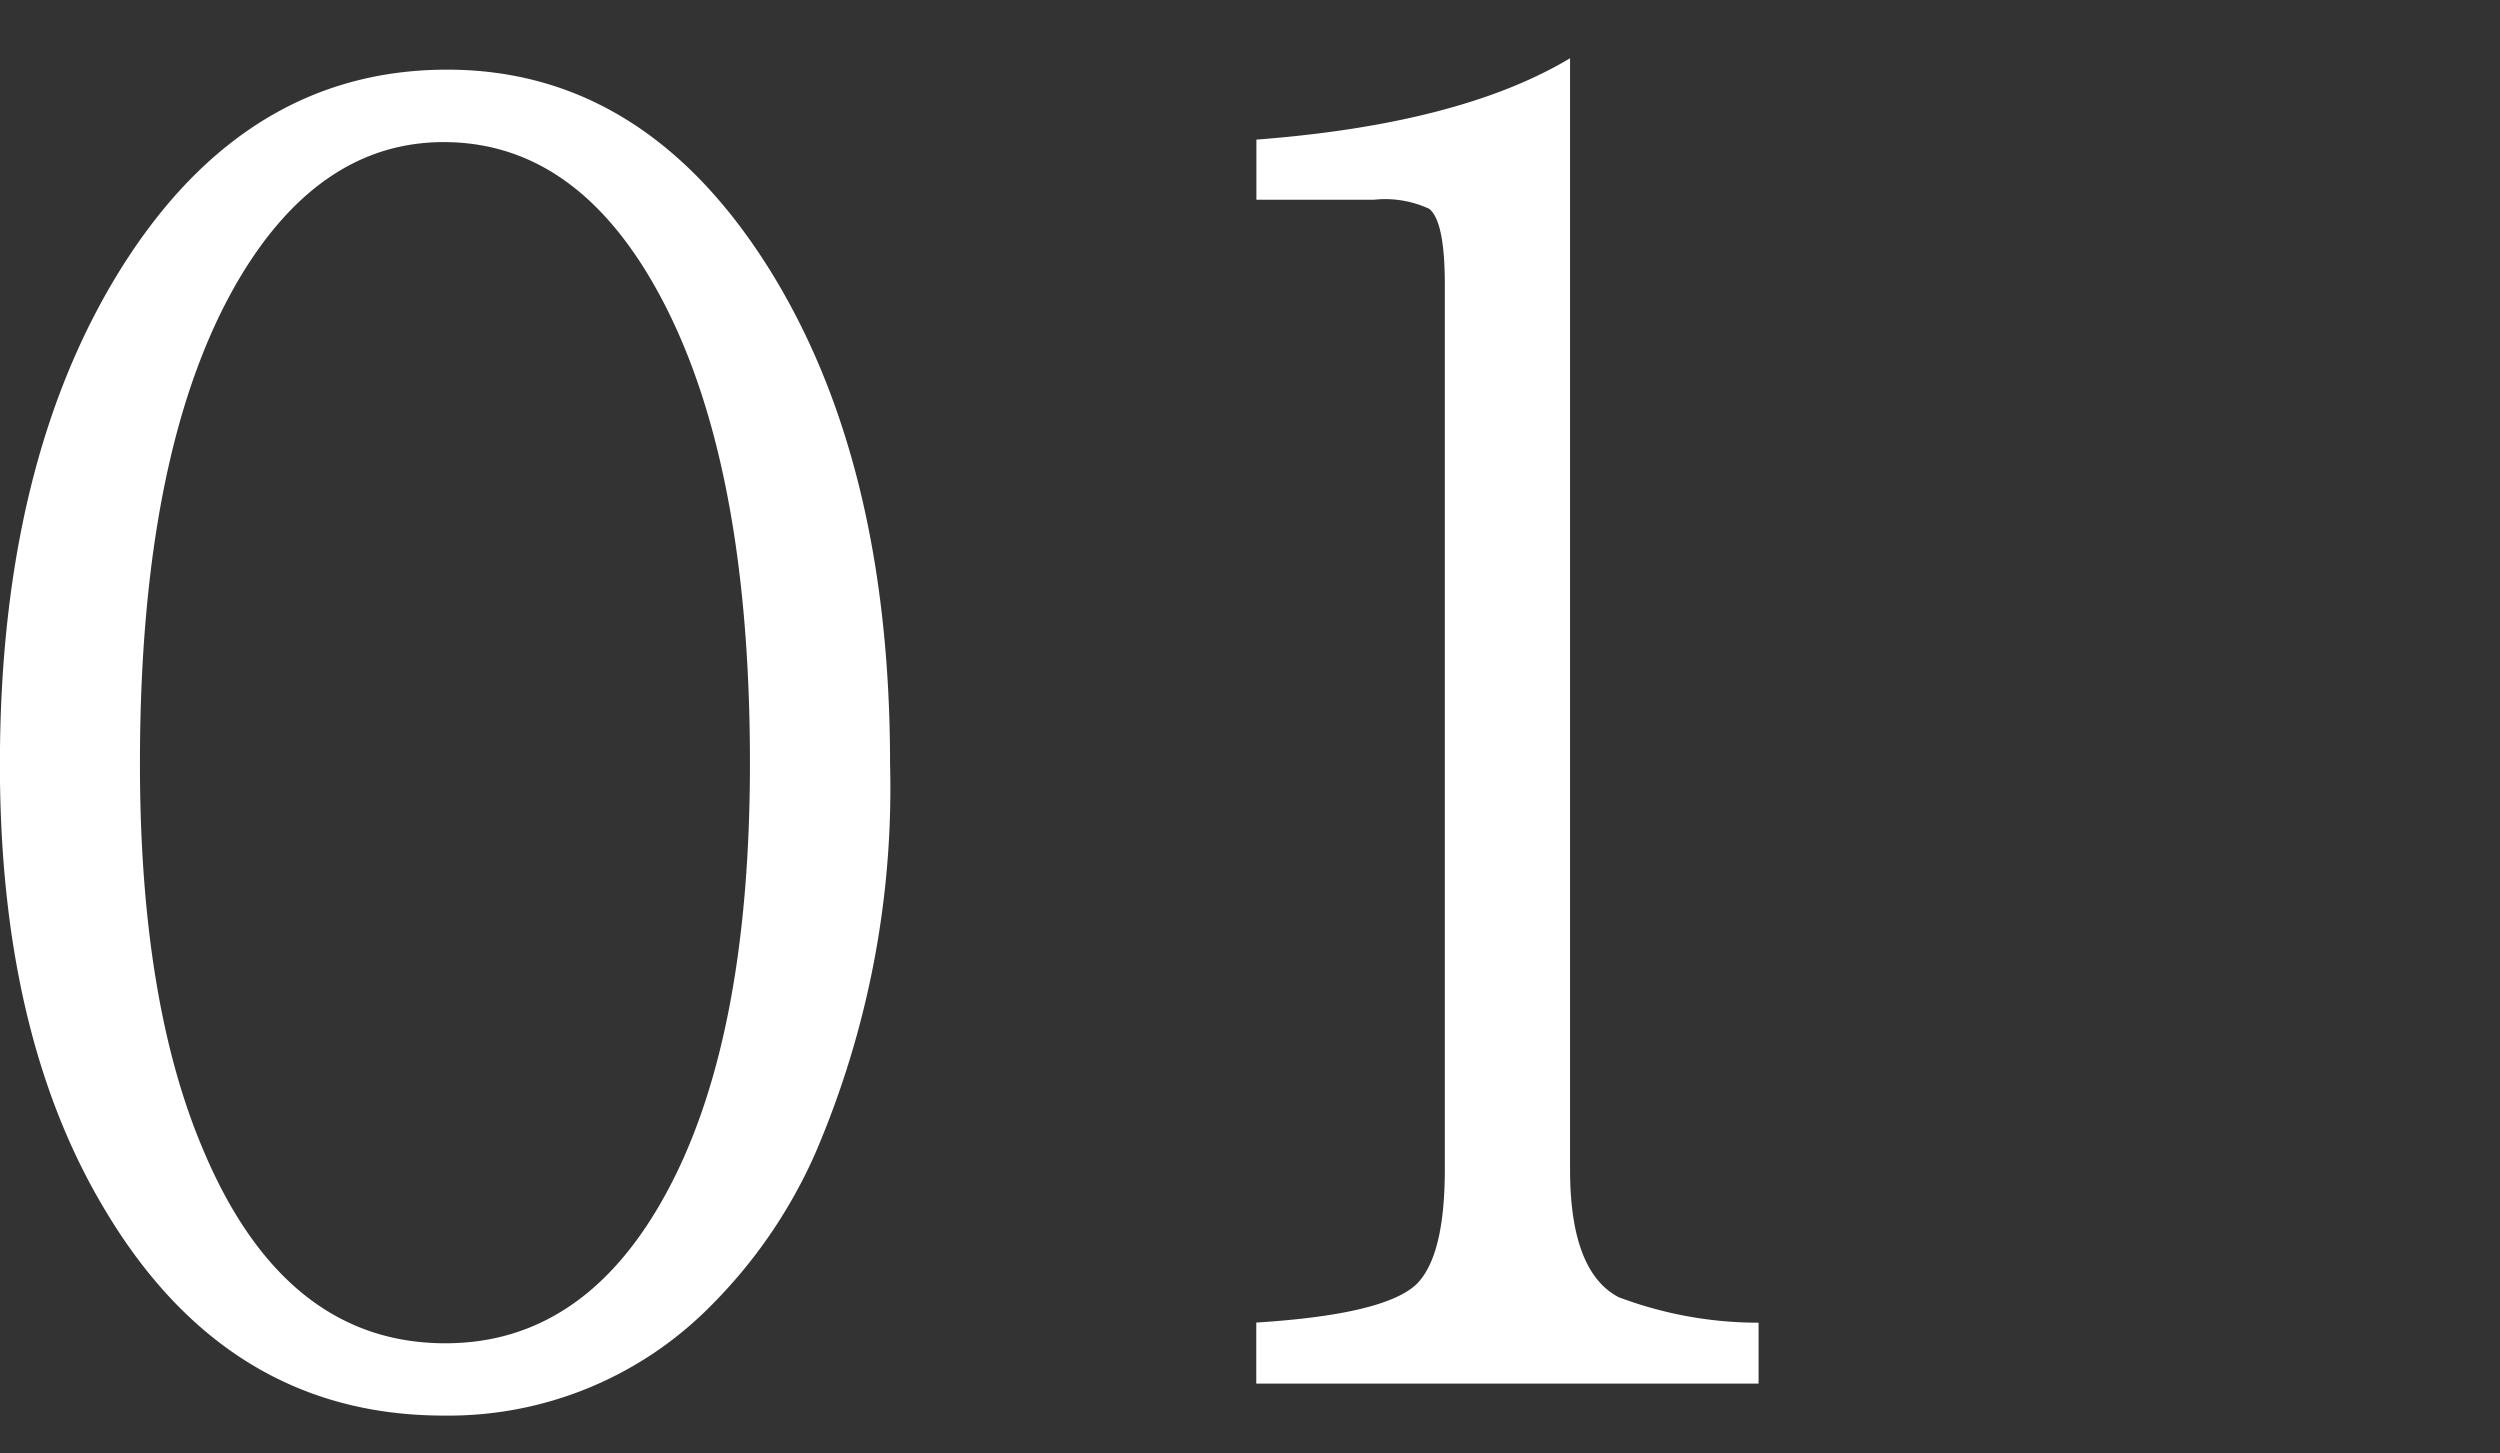 <svg xmlns="http://www.w3.org/2000/svg" width="86" height="50" viewBox="0 0 86 50">
  <rect x="0" y="0" width="86" height="50" fill="#333333" stroke="none"/>
  <g id="グループ_150" data-name="グループ 150" transform="translate(406 -8177)">
    <path id="パス_331" data-name="パス 331" d="M19.8-45.2q6.712,0,10.988,6.712,4.248,6.684,4.248,17.162A31.826,31.826,0,0,1,32.455-7.9a17.285,17.285,0,0,1-3.6,5.239A12.67,12.67,0,0,1,19.683,1.1Q12.234,1.1,8.015-6q-3.6-6-3.6-15.293,0-10.422,4.191-17.105Q12.886-45.2,19.8-45.2Zm-.113,2.492q-4.3,0-7.108,4.814Q9.232-32.115,9.232-21.325q0,8.128,2.152,13.226,2.8,6.712,8.354,6.712,4.984,0,7.816-5.579,2.662-5.239,2.662-14.387,0-11.045-3.54-16.851Q23.931-42.707,19.683-42.707Zm27.951,1.982v-2.067q7.023-.538,10.79-2.8V-7.363q0,3.512,1.671,4.39a13.636,13.636,0,0,0,4.814.878V0H47.634V-2.1q4.5-.283,5.551-1.359.935-.991.935-3.908V-37.808q0-2.181-.538-2.605a3.594,3.594,0,0,0-1.9-.312Z" transform="translate(-410.418 8224.596)" fill="#fff"/>
    <rect id="長方形_271" data-name="長方形 271" width="86" height="50" transform="translate(-406 8177)" fill="none"/>
  </g>
</svg>
